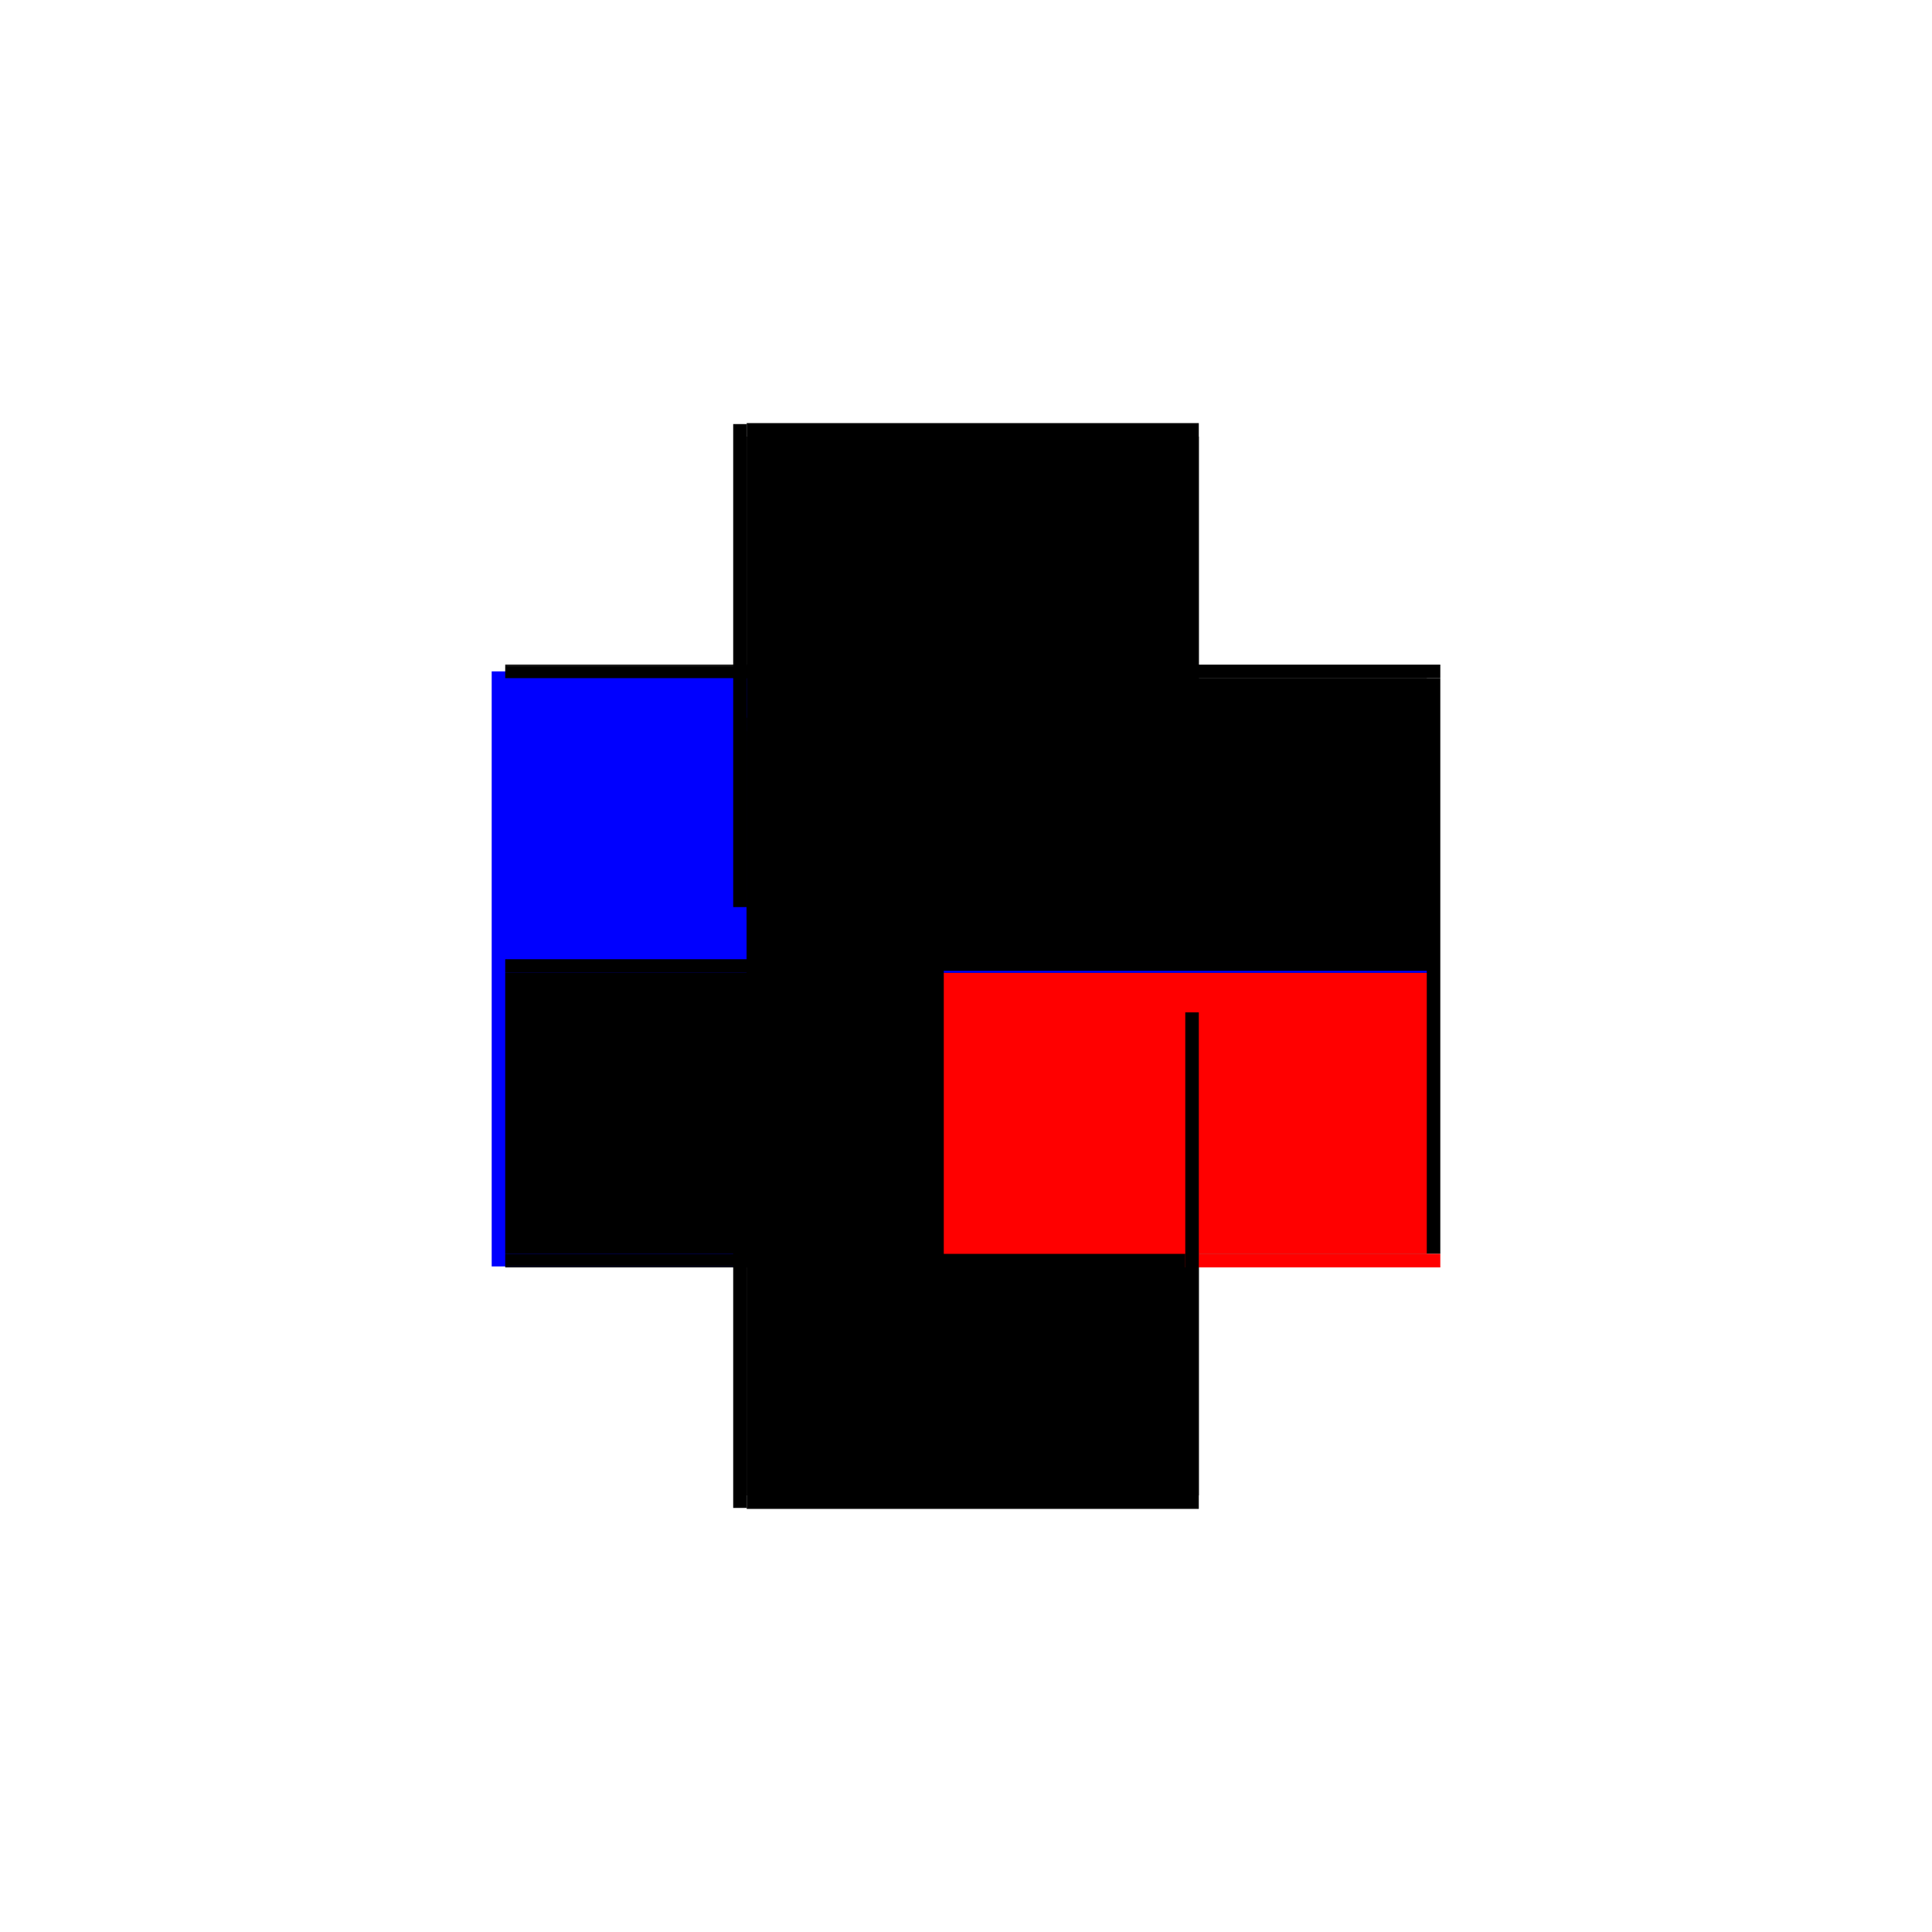 <?xml version="1.0" encoding="utf-8" ?>
<svg xmlns="http://www.w3.org/2000/svg" xmlns:ev="http://www.w3.org/2001/xml-events" xmlns:xlink="http://www.w3.org/1999/xlink" baseProfile="full" height="100%" version="1.1" viewBox="-1,-1,2,2" width="100%">
  <defs>
    <style type="text/css"><![CDATA[.vectorEffectClass {vector-effect: non-scaling-stroke;}]]></style>
  </defs>
  <line class="vectorEffectClass" fill="none" stroke="blue" stroke-width="0.5" x1="-0.241" x2="-0.241" y1="0.311" y2="-0.305"/>
  <line class="vectorEffectClass" fill="none" stroke="black" stroke-width="0.5" x1="0.241" x2="0.241" y1="0.298" y2="-0.298"/>
  <line class="vectorEffectClass" fill="none" stroke="black" stroke-width="0.5" x1="-0.227" x2="0.241" y1="-0.312" y2="-0.312"/>
  <line class="vectorEffectClass" fill="none" stroke="black" stroke-width="0.5" x1="-0.227" x2="0.241" y1="0.312" y2="0.312"/>
  <line class="vectorEffectClass" fill="none" stroke="black" stroke-width="0.5" x1="-0.227" x2="-0.227" y1="0.298" y2="0.007"/>
  <line class="vectorEffectClass" fill="none" stroke="blue" stroke-width="0.5" x1="-0.227" x2="-0.227" y1="-0.014" y2="-0.298"/>
  <line class="vectorEffectClass" fill="none" stroke="red" stroke-width="0.5" x1="0.241" x2="0.241" y1="0.312" y2="0.298"/>
  <line class="vectorEffectClass" fill="none" stroke="black" stroke-width="0.5" x1="0.241" x2="0.241" y1="-0.298" y2="-0.312"/>
  <line class="vectorEffectClass" fill="none" stroke="black" stroke-width="0.5" x1="-0.227" x2="-0.227" y1="0.007" y2="-0.007"/>
  <line class="vectorEffectClass" fill="none" stroke="black" stroke-width="0.5" x1="-0.241" x2="-0.227" y1="-0.311" y2="-0.311"/>
  <line class="vectorEffectClass" fill="none" stroke="black" stroke-width="0.5" x1="-0.241" x2="-0.227" y1="0.311" y2="0.311"/>
  <line class="vectorEffectClass" fill="none" stroke="black" stroke-width="0.5" x1="-0.227" x2="-0.227" y1="0.311" y2="0.298"/>
  <line class="vectorEffectClass" fill="none" stroke="black" stroke-width="0.5" x1="-0.227" x2="-0.227" y1="-0.298" y2="-0.311"/>
  <line class="vectorEffectClass" fill="none" stroke="black" stroke-width="0.5" x1="-0.227" x2="-0.227" y1="0.312" y2="0.311"/>
  <line class="vectorEffectClass" fill="none" stroke="black" stroke-width="0.5" x1="-0.227" x2="-0.227" y1="-0.311" y2="-0.312"/>
  <line class="vectorEffectClass" fill="none" stroke="black" stroke-dasharray="5.0 5.0" stroke-width="0.5" x1="-0.227" x2="0.227" y1="0.298" y2="0.298"/>
  <line class="vectorEffectClass" fill="none" stroke="black" stroke-dasharray="5.0 5.0" stroke-width="0.5" x1="-0.227" x2="0.227" y1="-0.298" y2="-0.298"/>
  <line class="vectorEffectClass" fill="none" stroke="black" stroke-dasharray="5.0 5.0" stroke-width="0.5" x1="-0.227" x2="0.227" y1="-0.007" y2="-0.007"/>
  <line class="vectorEffectClass" fill="none" stroke="black" stroke-dasharray="5.0 5.0" stroke-width="0.5" x1="-0.227" x2="0.227" y1="0.007" y2="0.007"/>
  <line class="vectorEffectClass" fill="none" stroke="red" stroke-dasharray="5.0 5.0" stroke-width="0.5" x1="0.227" x2="0.227" y1="0.298" y2="0.007"/>
  <line class="vectorEffectClass" fill="none" stroke="black" stroke-dasharray="5.0 5.0" stroke-width="0.5" x1="0.227" x2="0.227" y1="-0.007" y2="-0.298"/>
  <line class="vectorEffectClass" fill="none" stroke="blue" stroke-dasharray="5.0 5.0" stroke-width="0.5" x1="0.227" x2="0.227" y1="0.007" y2="0.005"/>
  <line class="vectorEffectClass" fill="none" stroke="black" stroke-dasharray="5.0 5.0" stroke-width="0.5" x1="0.227" x2="0.241" y1="0.298" y2="0.298"/>
  <line class="vectorEffectClass" fill="none" stroke="black" stroke-dasharray="5.0 5.0" stroke-width="0.5" x1="0.227" x2="0.241" y1="-0.298" y2="-0.298"/>
</svg>

